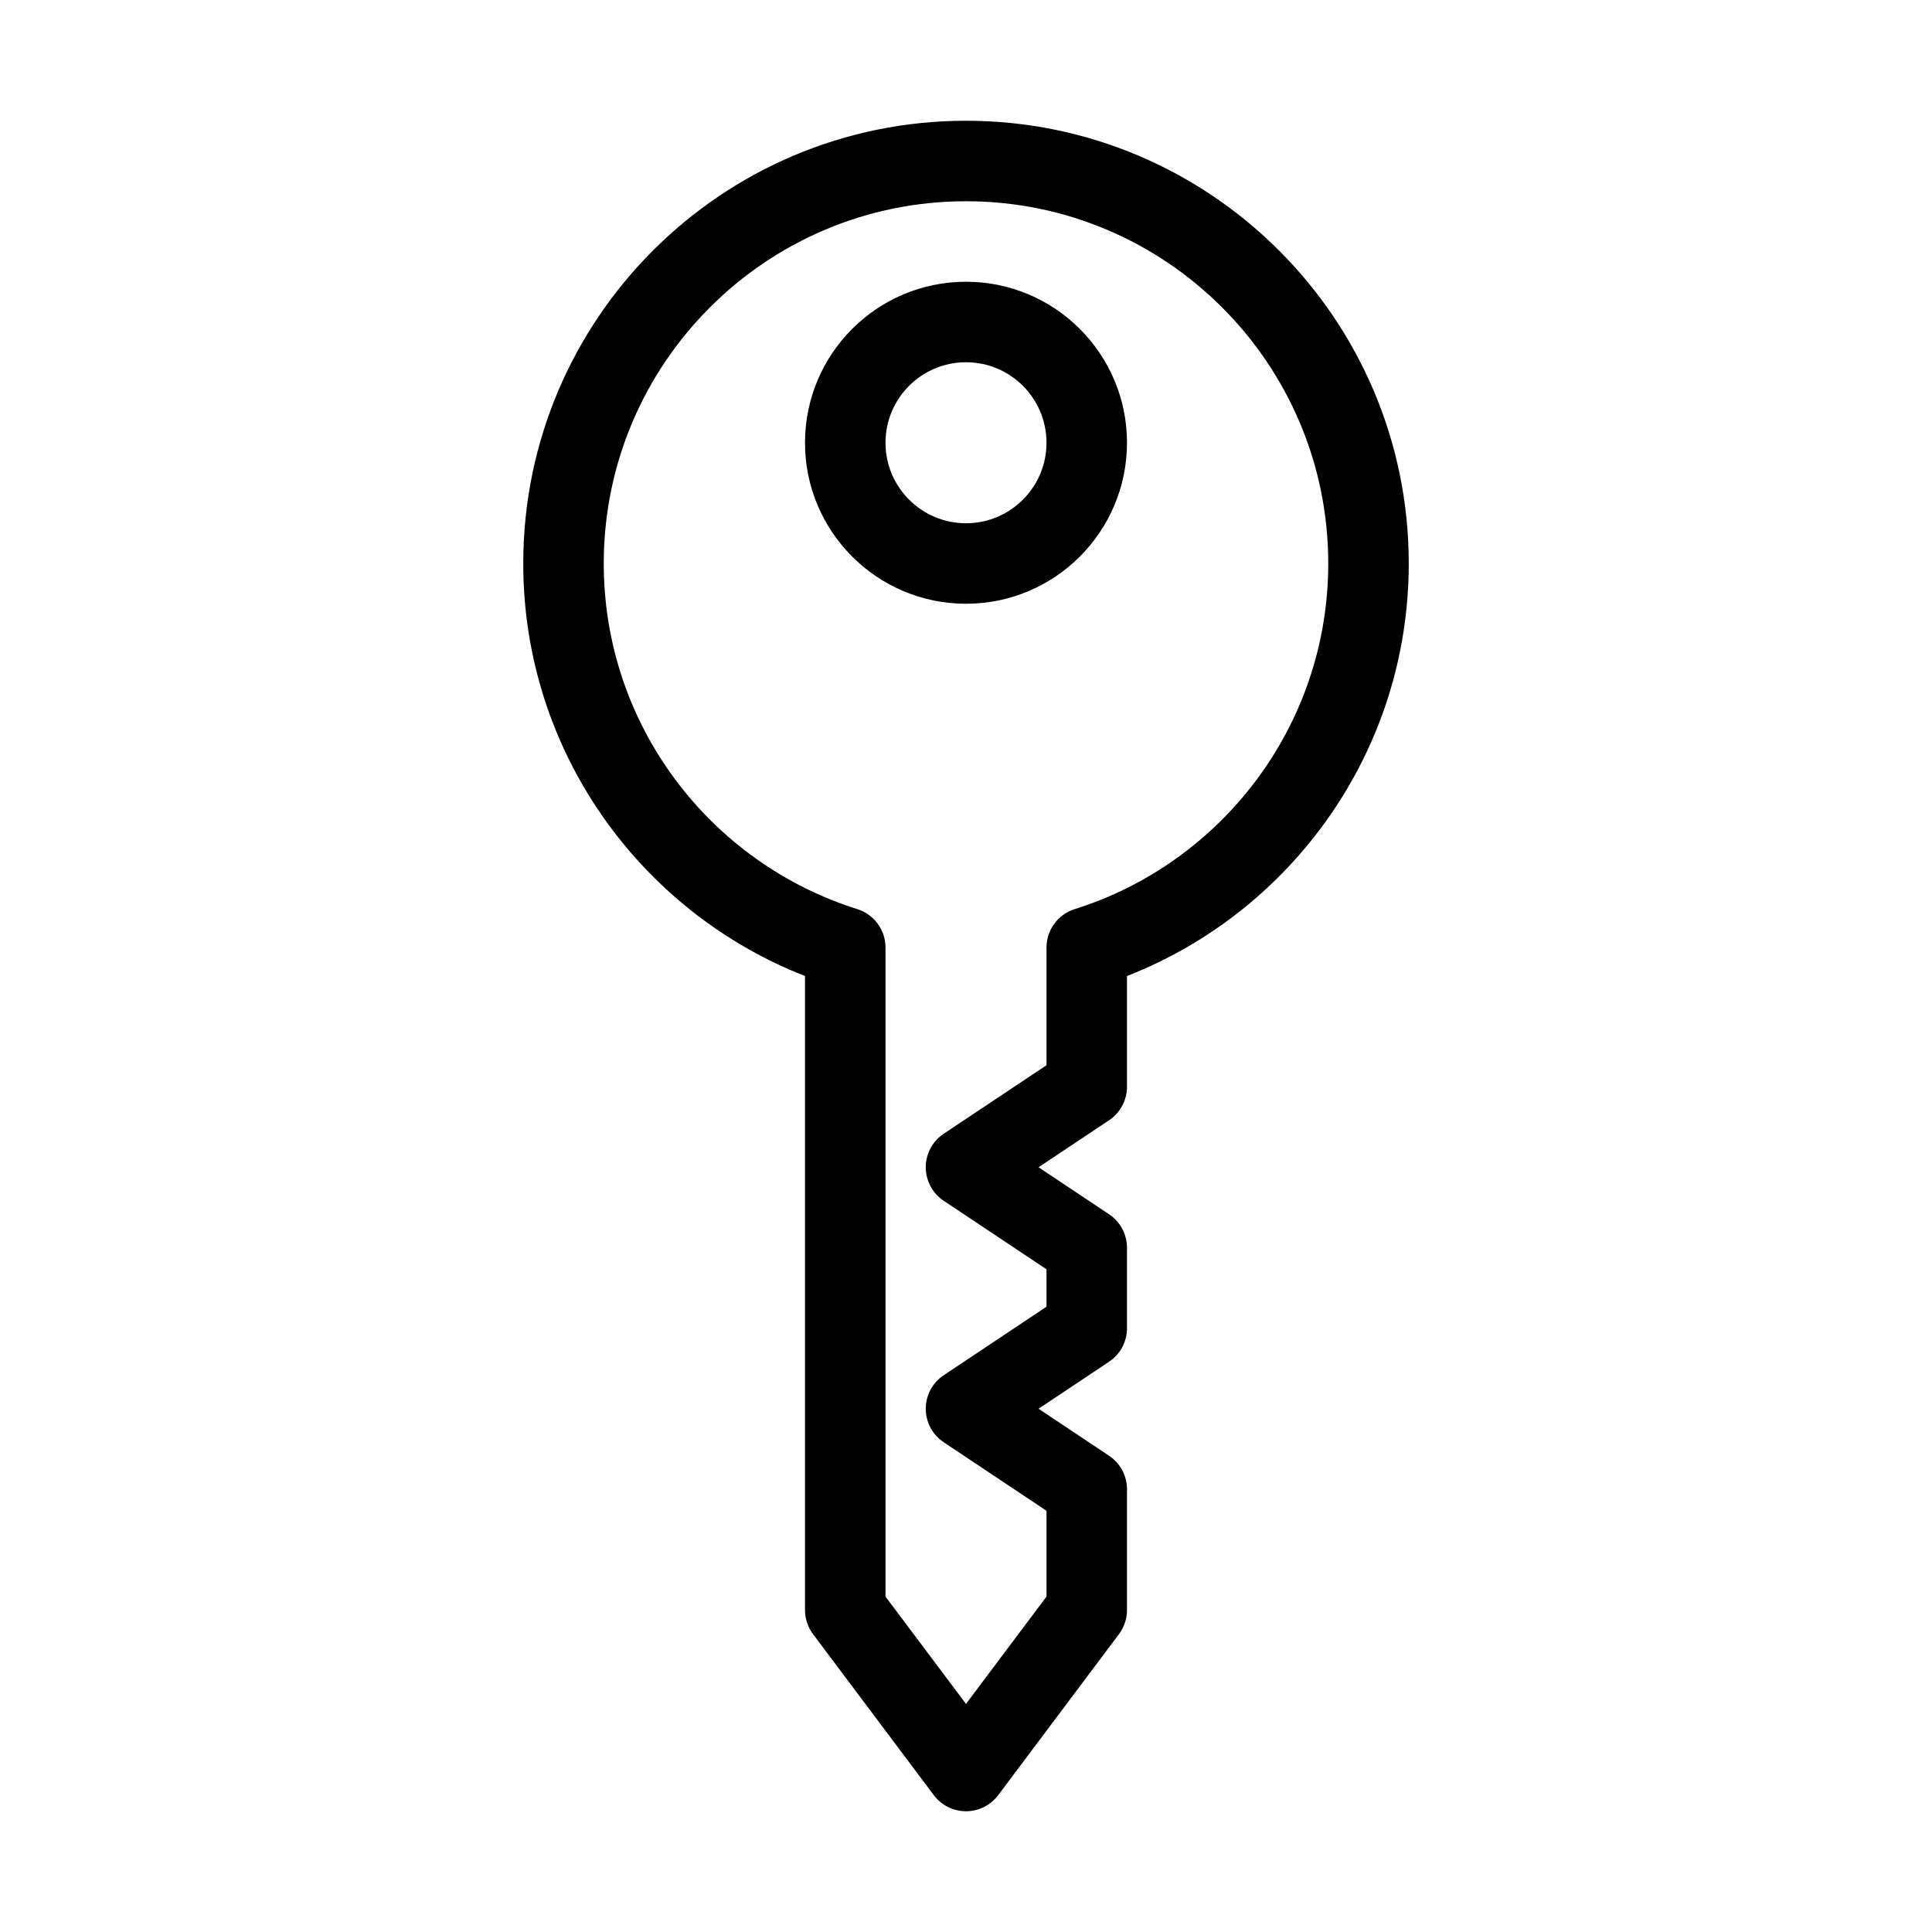 <svg xmlns="http://www.w3.org/2000/svg" xmlns:xlink="http://www.w3.org/1999/xlink" xmlns:serif="http://www.serif.com/" width="100%" height="100%" viewBox="0 0 48 48" xml:space="preserve" style="fill-rule:evenodd;clip-rule:evenodd;stroke-linejoin:round;stroke-miterlimit:2;">    <g transform="matrix(1,0,0,1,-214,-10)">        <g id="DesignHere">            <path d="M234,34.249L234,50C234,50.216 234.07,50.427 234.2,50.6L237.2,54.6C237.389,54.852 237.685,55 238,55C238.315,55 238.611,54.852 238.8,54.6L241.8,50.6C241.93,50.427 242,50.216 242,50L242,47C242,46.666 241.833,46.353 241.555,46.168L239.803,45C239.803,45 241.555,43.832 241.555,43.832C241.833,43.647 242,43.334 242,43L242,41C242,40.666 241.833,40.353 241.555,40.168L239.803,39C239.803,39 241.555,37.832 241.555,37.832C241.833,37.647 242,37.334 242,37L242,34.249C246.095,32.648 249,28.66 249,24C249,17.929 244.071,13 238,13C231.929,13 227,17.929 227,24C227,28.66 229.905,32.648 234,34.249ZM236,33.541C236,33.105 235.717,32.718 235.3,32.587C231.65,31.44 229,28.027 229,24C229,19.033 233.033,15 238,15C242.967,15 247,19.033 247,24C247,28.027 244.35,31.44 240.7,32.587C240.283,32.718 240,33.105 240,33.541L240,36.465C240,36.465 237.445,38.168 237.445,38.168C237.167,38.353 237,38.666 237,39C237,39.334 237.167,39.647 237.445,39.832L240,41.535C240,41.535 240,42.465 240,42.465C240,42.465 237.445,44.168 237.445,44.168C237.167,44.353 237,44.666 237,45C237,45.334 237.167,45.647 237.445,45.832L240,47.535C240,47.535 240,49.667 240,49.667C240,49.667 238,52.333 238,52.333C238,52.333 236,49.667 236,49.667C236,49.667 236,33.541 236,33.541ZM238,17C235.792,17 234,18.792 234,21C234,23.208 235.792,25 238,25C240.208,25 242,23.208 242,21C242,18.792 240.208,17 238,17ZM238,19C239.104,19 240,19.896 240,21C240,22.104 239.104,23 238,23C236.896,23 236,22.104 236,21C236,19.896 236.896,19 238,19Z"></path>        </g>    </g></svg>
